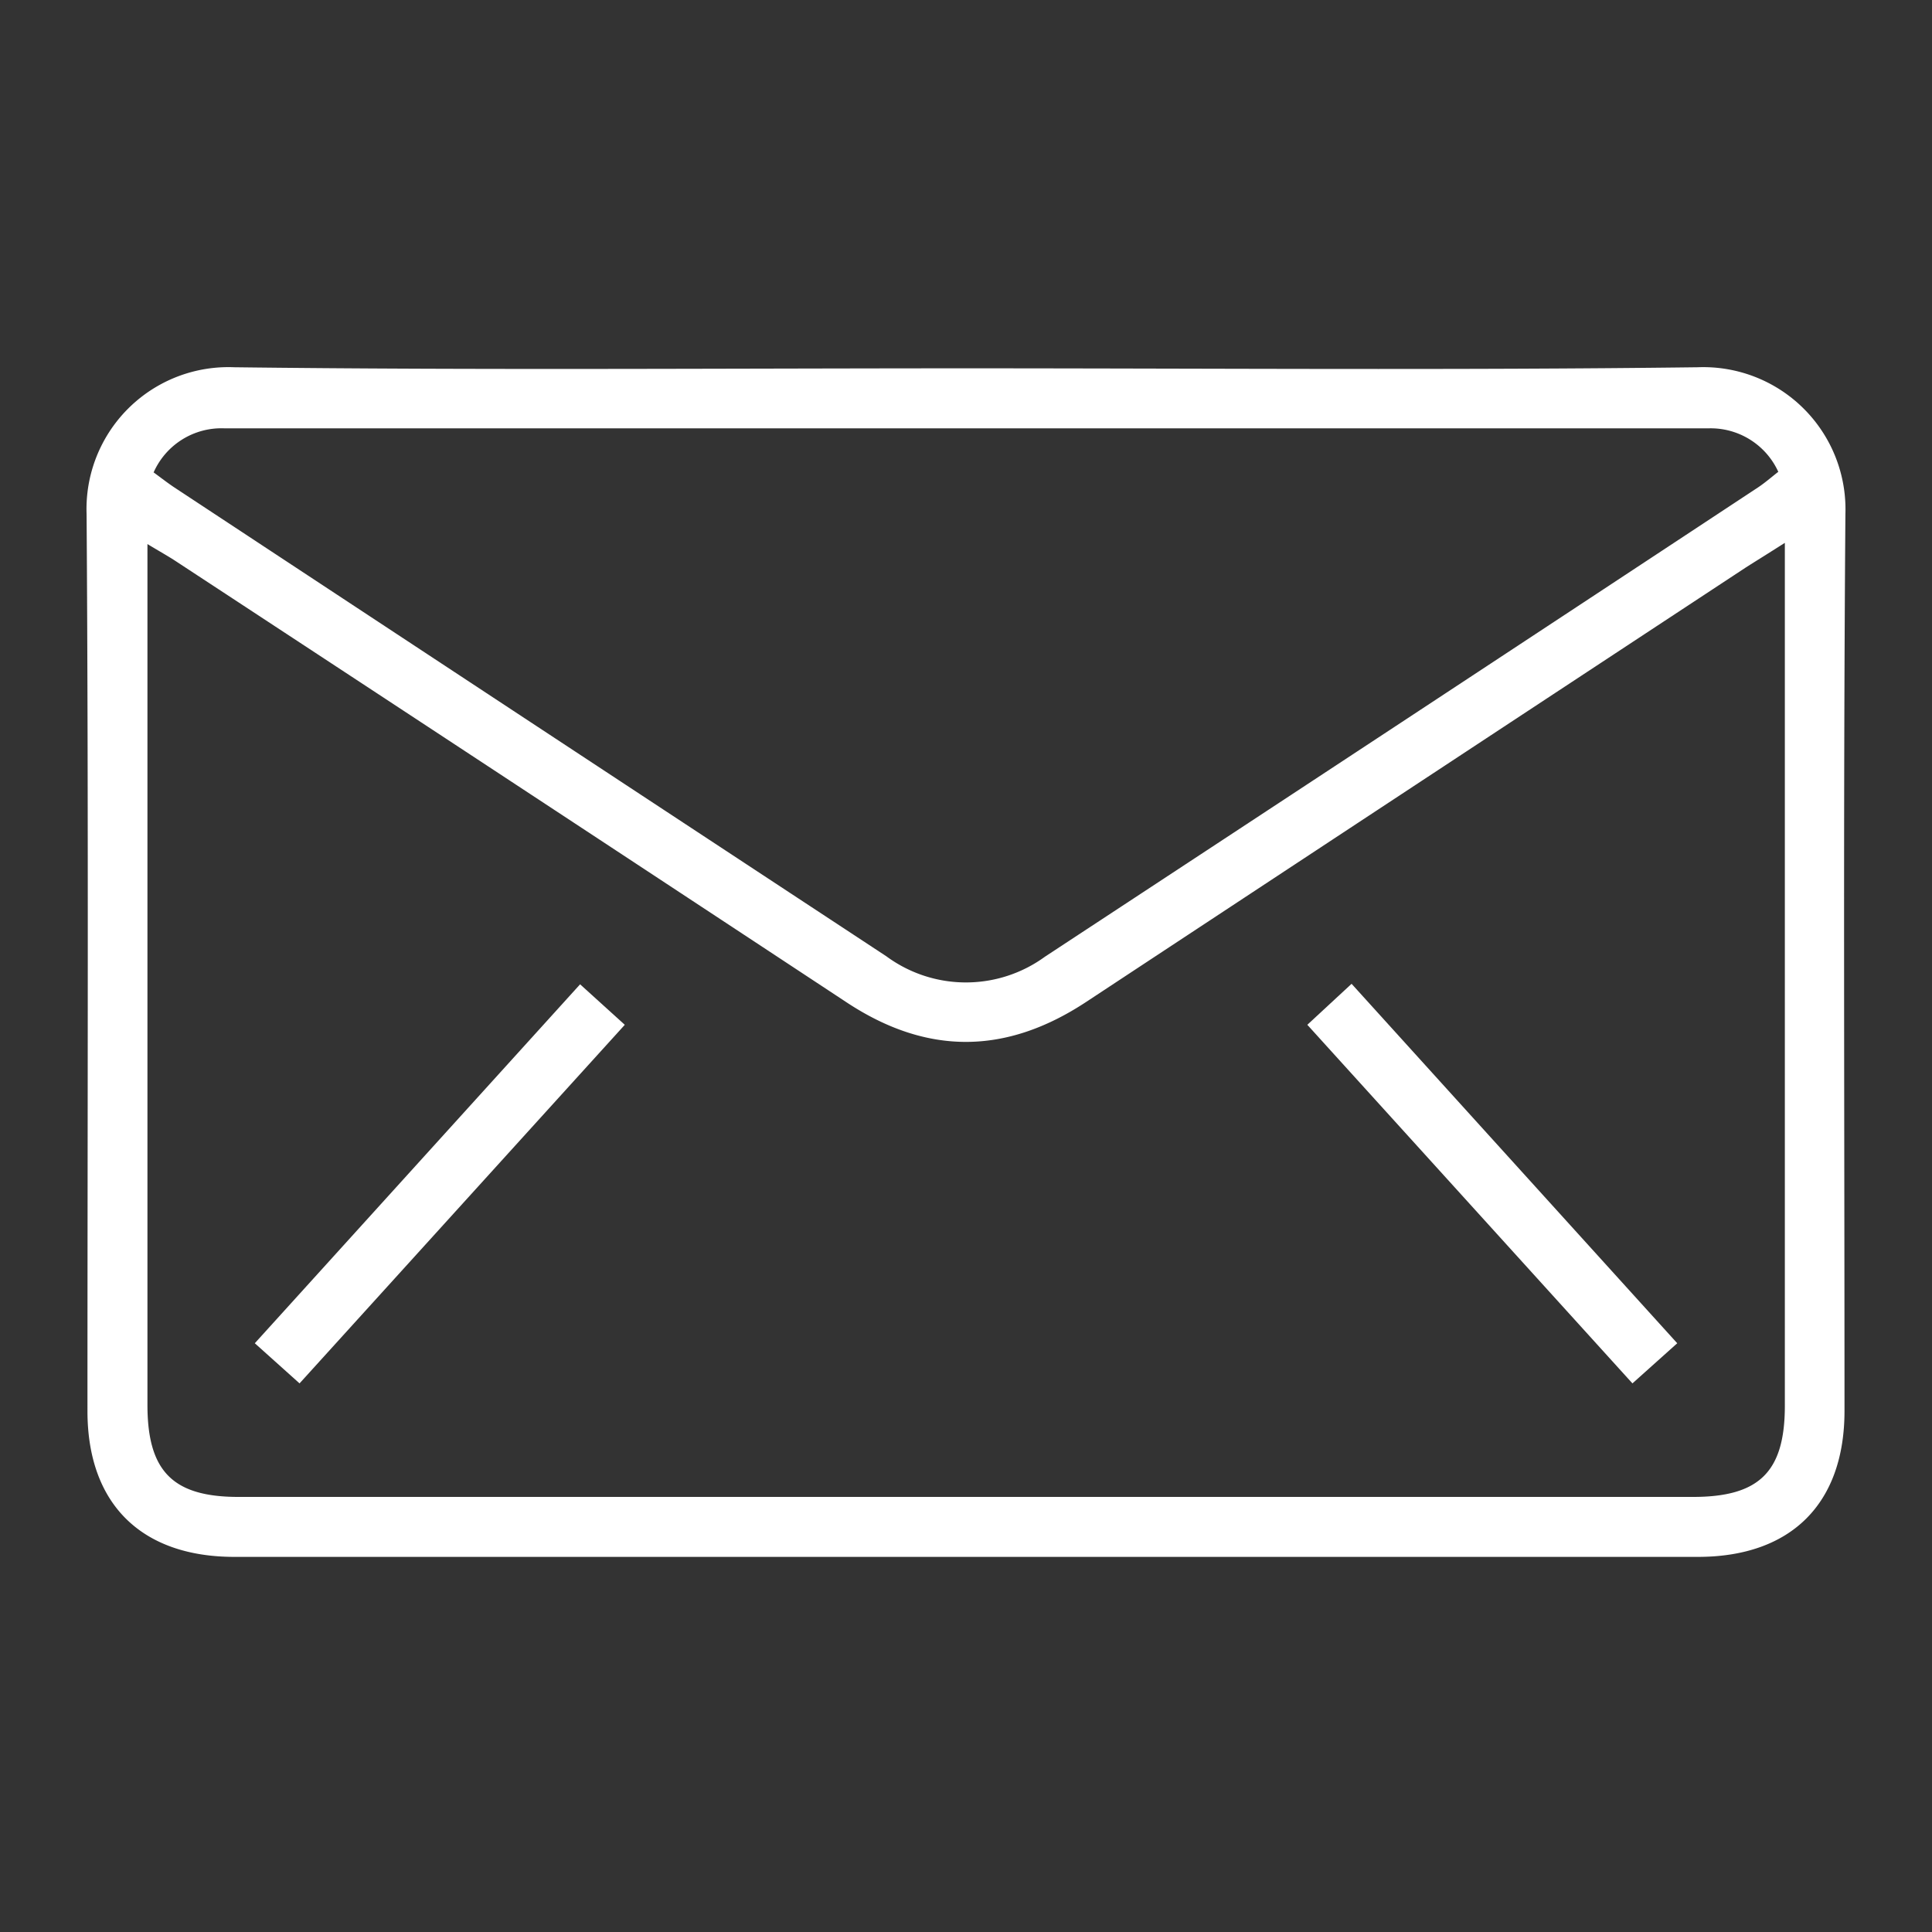 <svg xmlns="http://www.w3.org/2000/svg" xmlns:xlink="http://www.w3.org/1999/xlink" width="132" height="132" viewBox="0 0 132 132">
  <rect x="0" y="0" width="132" height="132" fill="#333333" stroke="none"/>
  <defs>
    <clipPath id="clip-path">
      <rect id="Rectángulo_493" data-name="Rectángulo 493" width="132" height="132" transform="translate(-23433 -22533)" fill="none" stroke="#707070" stroke-width="1"/>
    </clipPath>
  </defs>
  <g id="Enmascarar_grupo_77" data-name="Enmascarar grupo 77" transform="translate(23433 22533)" clip-path="url(#clip-path)">
    <g id="Capa_2" data-name="Capa 2" transform="translate(-23427.084 -22507.908)">
      <g id="Capa_1" data-name="Capa 1" transform="translate(-0.001 -0.002)">
        <path id="Trazado_240" data-name="Trazado 240" d="M60.185.073C76.815.073,93.444.21,110.074,0A9.714,9.714,0,0,1,120.168,10.03c-.157,20.424-.062,40.851-.062,61.275,0,6.337-3.649,9.974-10.019,9.974H10.1c-6.37,0-10.04-3.632-10.04-9.961C.058,50.89.14,30.466,0,10.043A9.694,9.694,0,0,1,10.085,0C26.785.206,43.489.073,60.185.073ZM116.009,12.01c-1.135.725-1.889,1.189-2.626,1.657Q90.843,28.5,68.311,43.352c-5.492,3.628-10.889,3.67-16.389.037Q29.059,28.317,6.15,13.286C5.6,12.921,5.015,12.6,4.158,12.08V70.895c0,4.531,1.731,6.287,6.213,6.287h99.388c4.531,0,6.267-1.723,6.271-6.213V12.01ZM4.593,7.193c.509.373.928.7,1.375,1Q30.293,24.229,54.643,40.245a9.167,9.167,0,0,0,10.839.025q24.362-16,48.7-32.05c.489-.323.936-.717,1.4-1.077a5.078,5.078,0,0,0-4.755-2.97H9.41A5.065,5.065,0,0,0,4.576,7.193Z" transform="translate(0.001 0.002)" fill="#fff"/>
        <path id="Trazado_241" data-name="Trazado 241" d="M226.644,126.273l-3.061,2.742-22.213-24.5,3.024-2.8Z" transform="translate(-117.965 -59.588)" fill="#fff"/>
        <path id="Trazado_242" data-name="Trazado 242" d="M30.807,129.056l-3.057-2.742L49.975,101.79l3.053,2.767Z" transform="translate(-16.256 -59.629)" fill="#fff"/>
      </g>
    </g>
  </g>
</svg>

